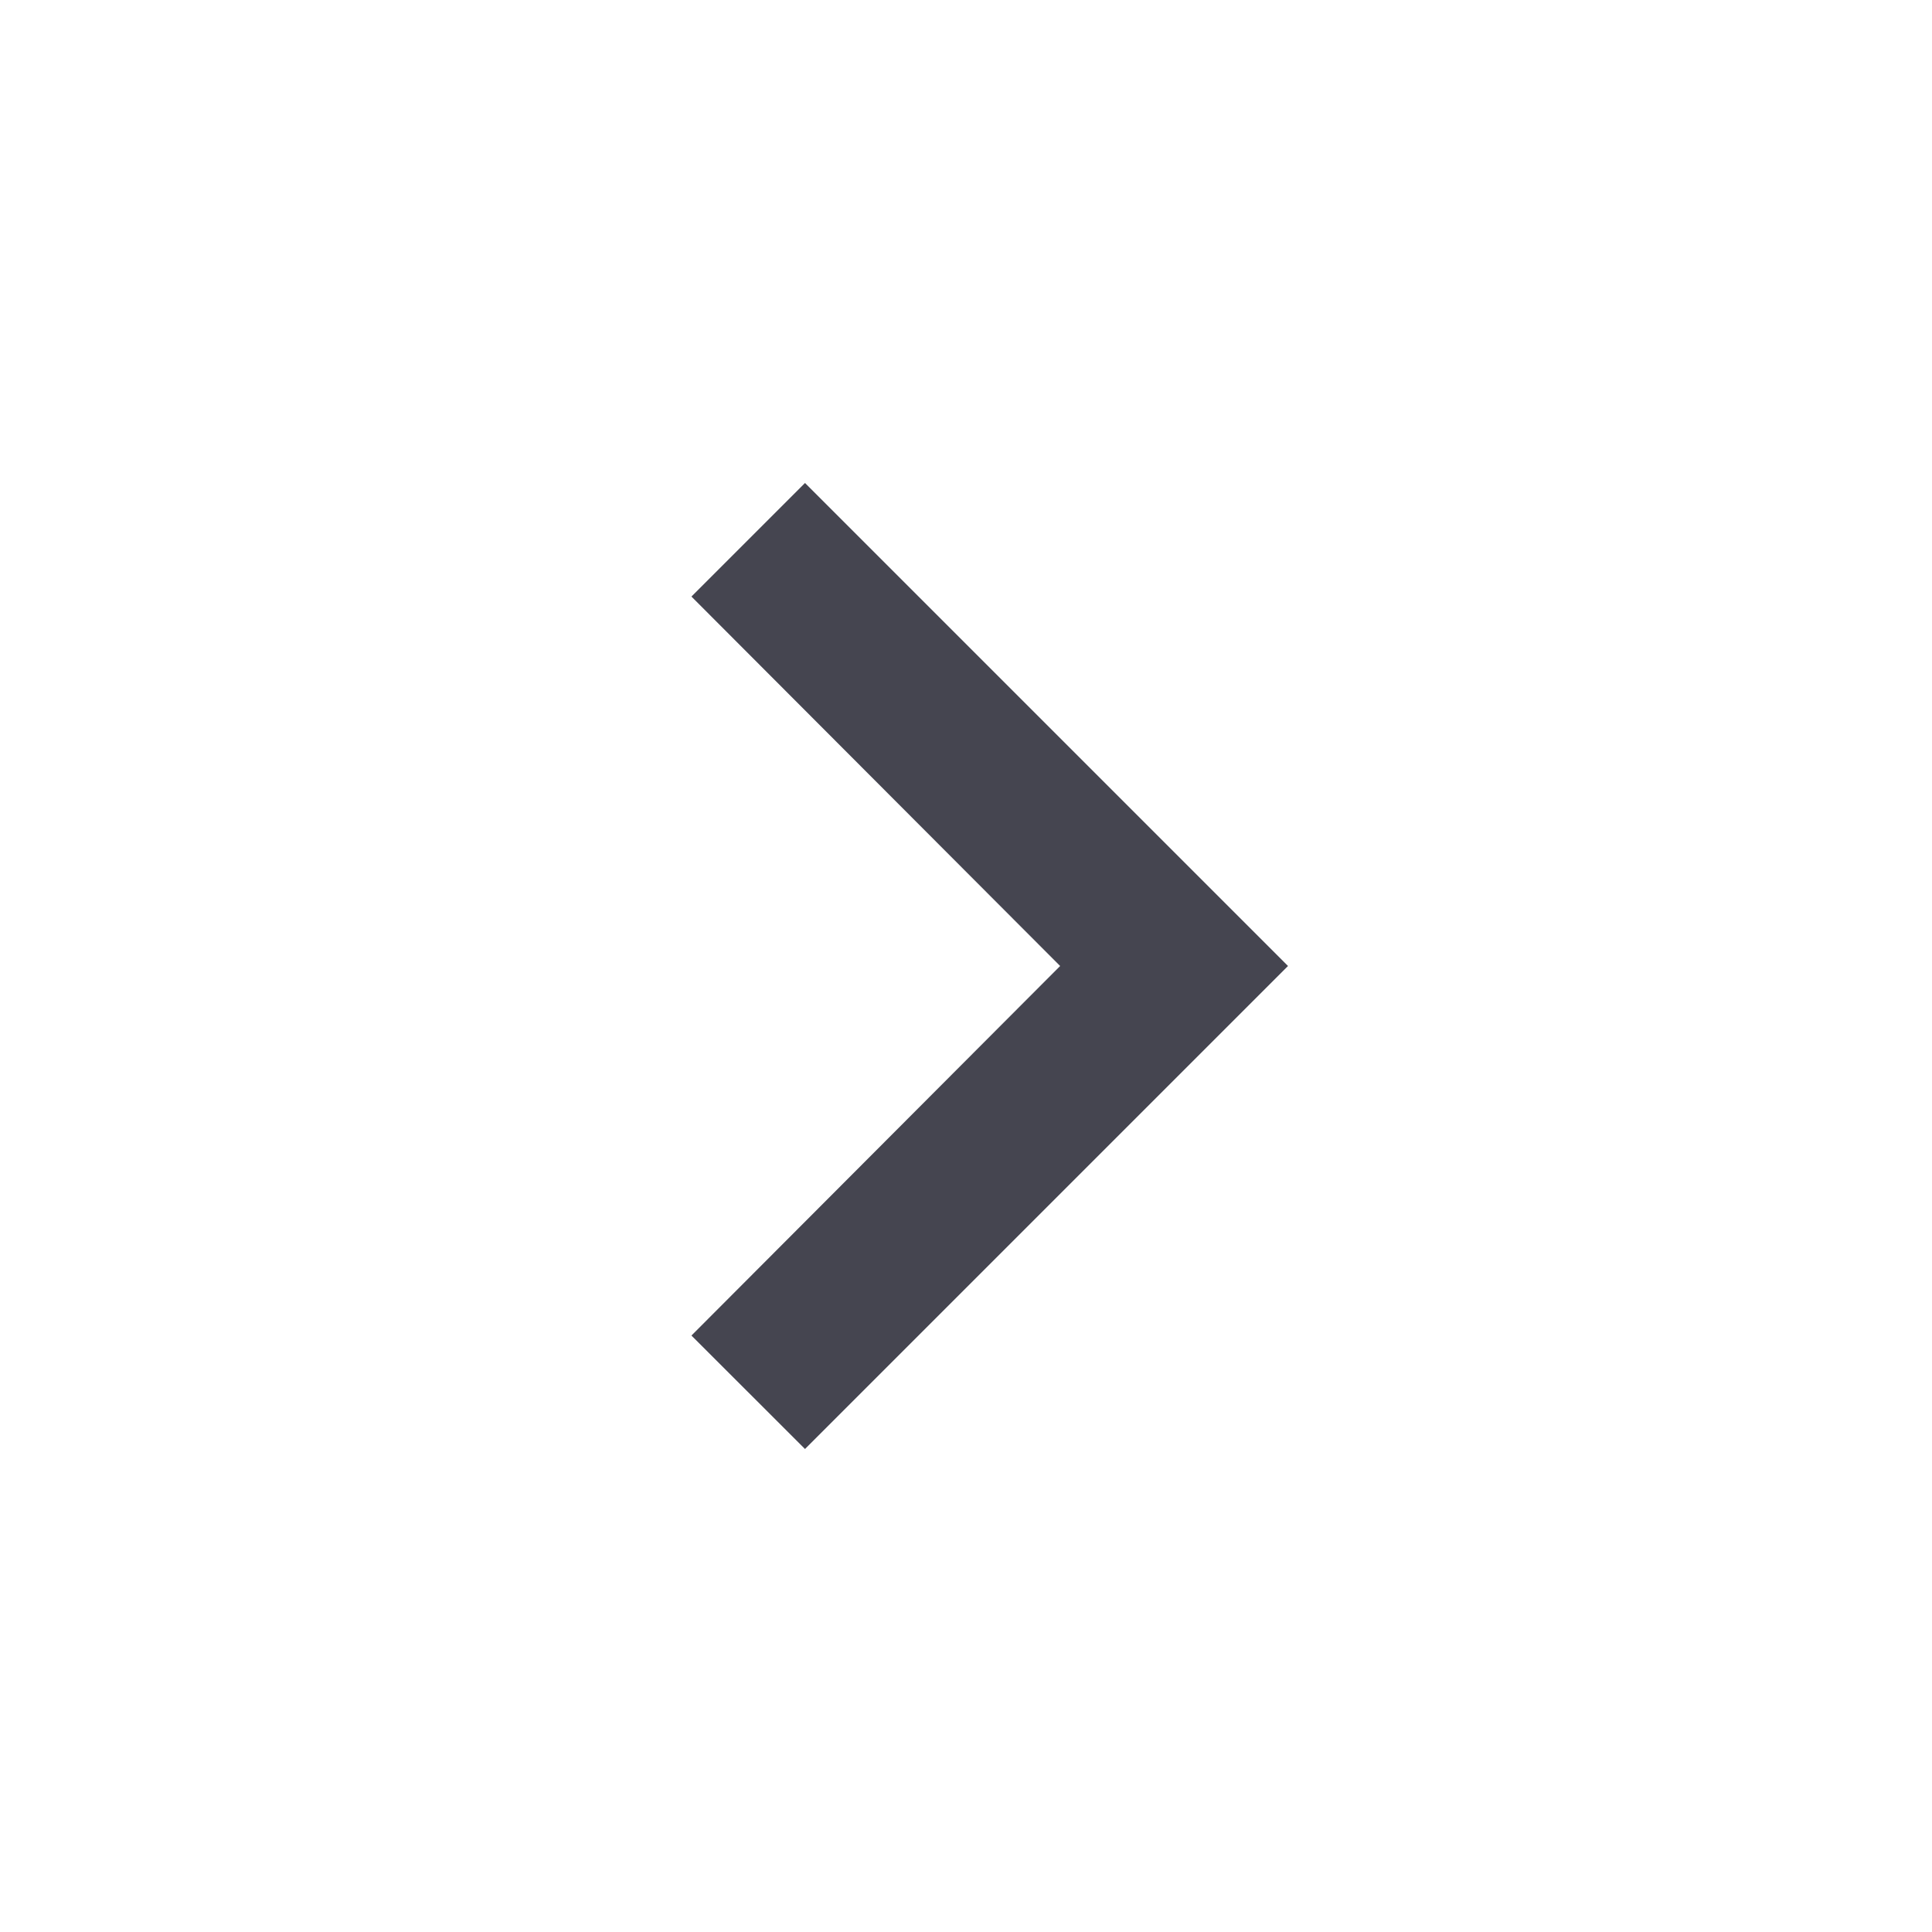 <svg width="18" height="18" viewBox="0 0 18 18" fill="none" xmlns="http://www.w3.org/2000/svg">
<path d="M6.442 12.443L9.877 9L6.442 5.558L7.5 4.5L12 9L7.5 13.5L6.442 12.443Z" fill="#454550"/>
</svg>

